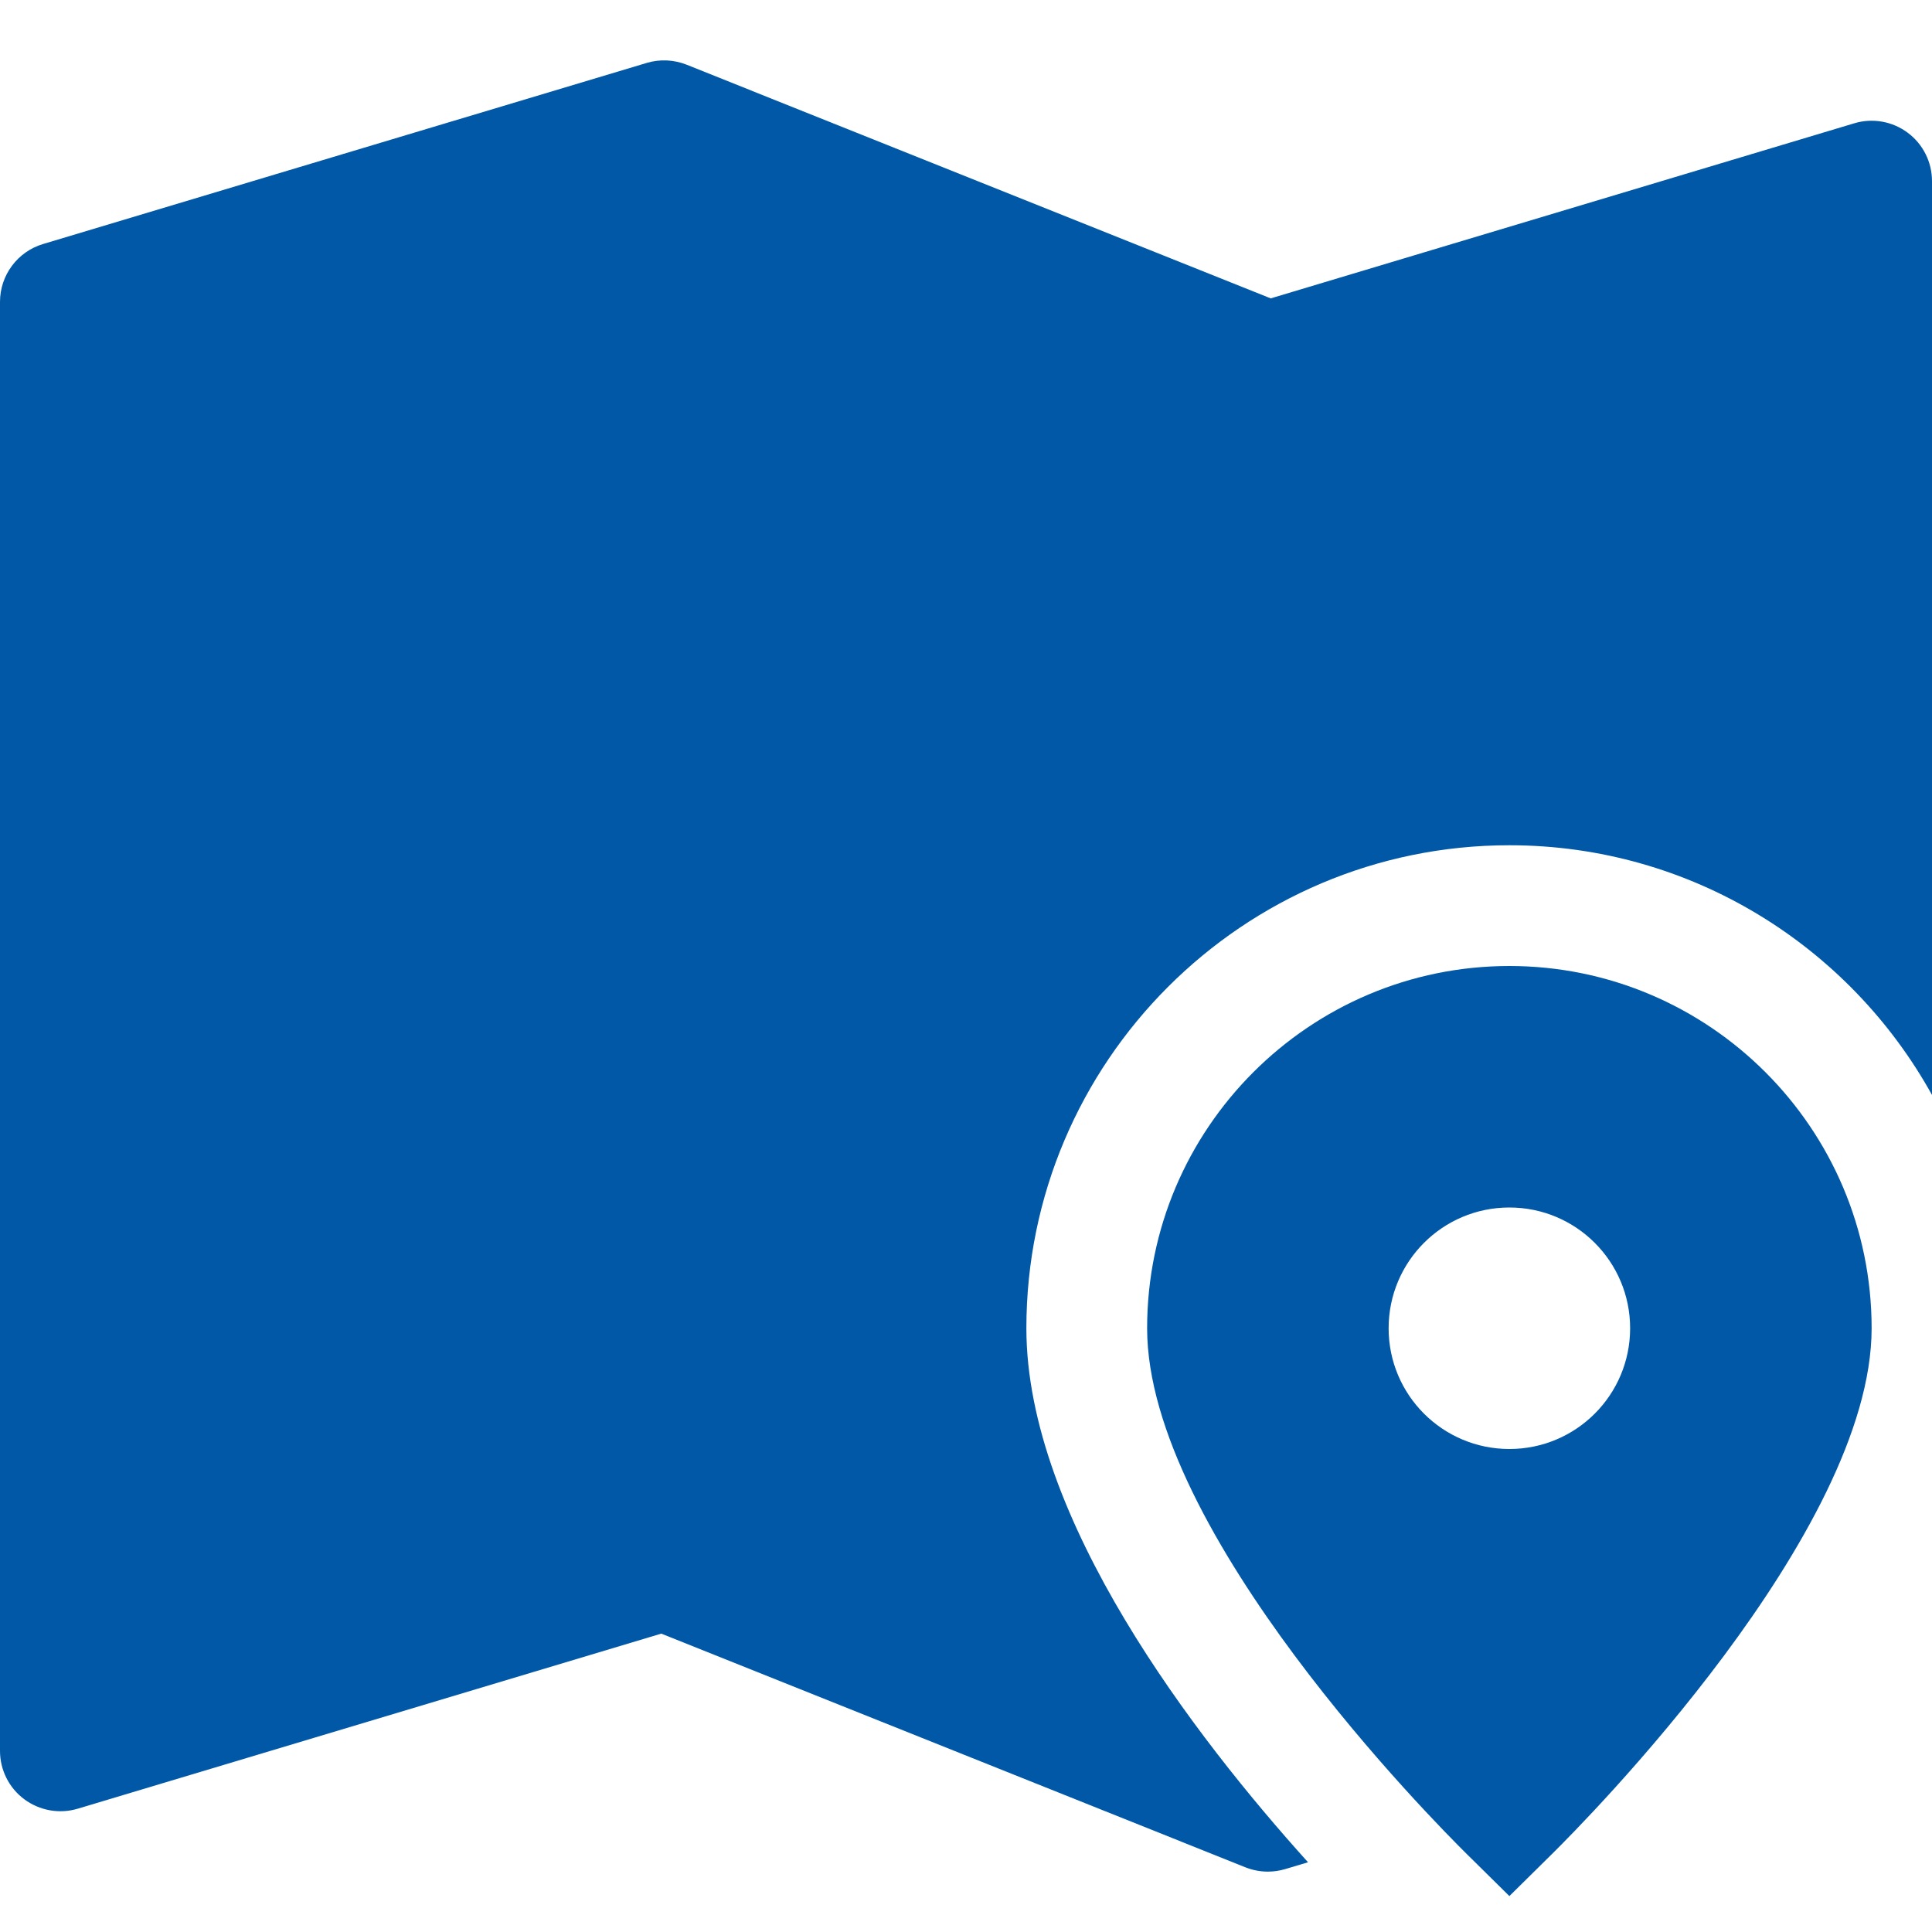 <svg xmlns="http://www.w3.org/2000/svg" viewBox="0 0 32 32"><title>icon map signs</title><g fill="#0058A7" class="nc-icon-wrapper"><path fill="#0058A7" d="M17,22c0-4.411,3.589-8,8-8c3.01,0,5.635,1.673,7,4.136V3c0-0.316-0.149-0.614-0.403-0.802 c-0.253-0.189-0.582-0.247-0.884-0.156l-9.666,2.9l-9.676-3.871c-0.21-0.083-0.442-0.094-0.659-0.029l-10,3C0.29,4.169,0,4.558,0,5 v24c0,0.316,0.149,0.614,0.403,0.802c0.254,0.188,0.582,0.246,0.884,0.156l9.666-2.9l9.676,3.871C20.748,30.976,20.874,31,21,31 c0.097,0,0.193-0.014,0.287-0.042l0.378-0.113C19.802,28.779,17,25.152,17,22z"></path> <path data-color="color-2" d="M25,16c-3.309,0-6,2.691-6,6c0,3.383,4.755,8.176,5.297,8.711L25,31.405l0.703-0.694 C26.245,30.176,31,25.383,31,22C31,18.691,28.309,16,25,16z M25,24c-1.105,0-2-0.895-2-2c0-1.105,0.895-2,2-2c1.105,0,2,0.895,2,2 C27,23.105,26.105,24,25,24z"></path></g></svg>
